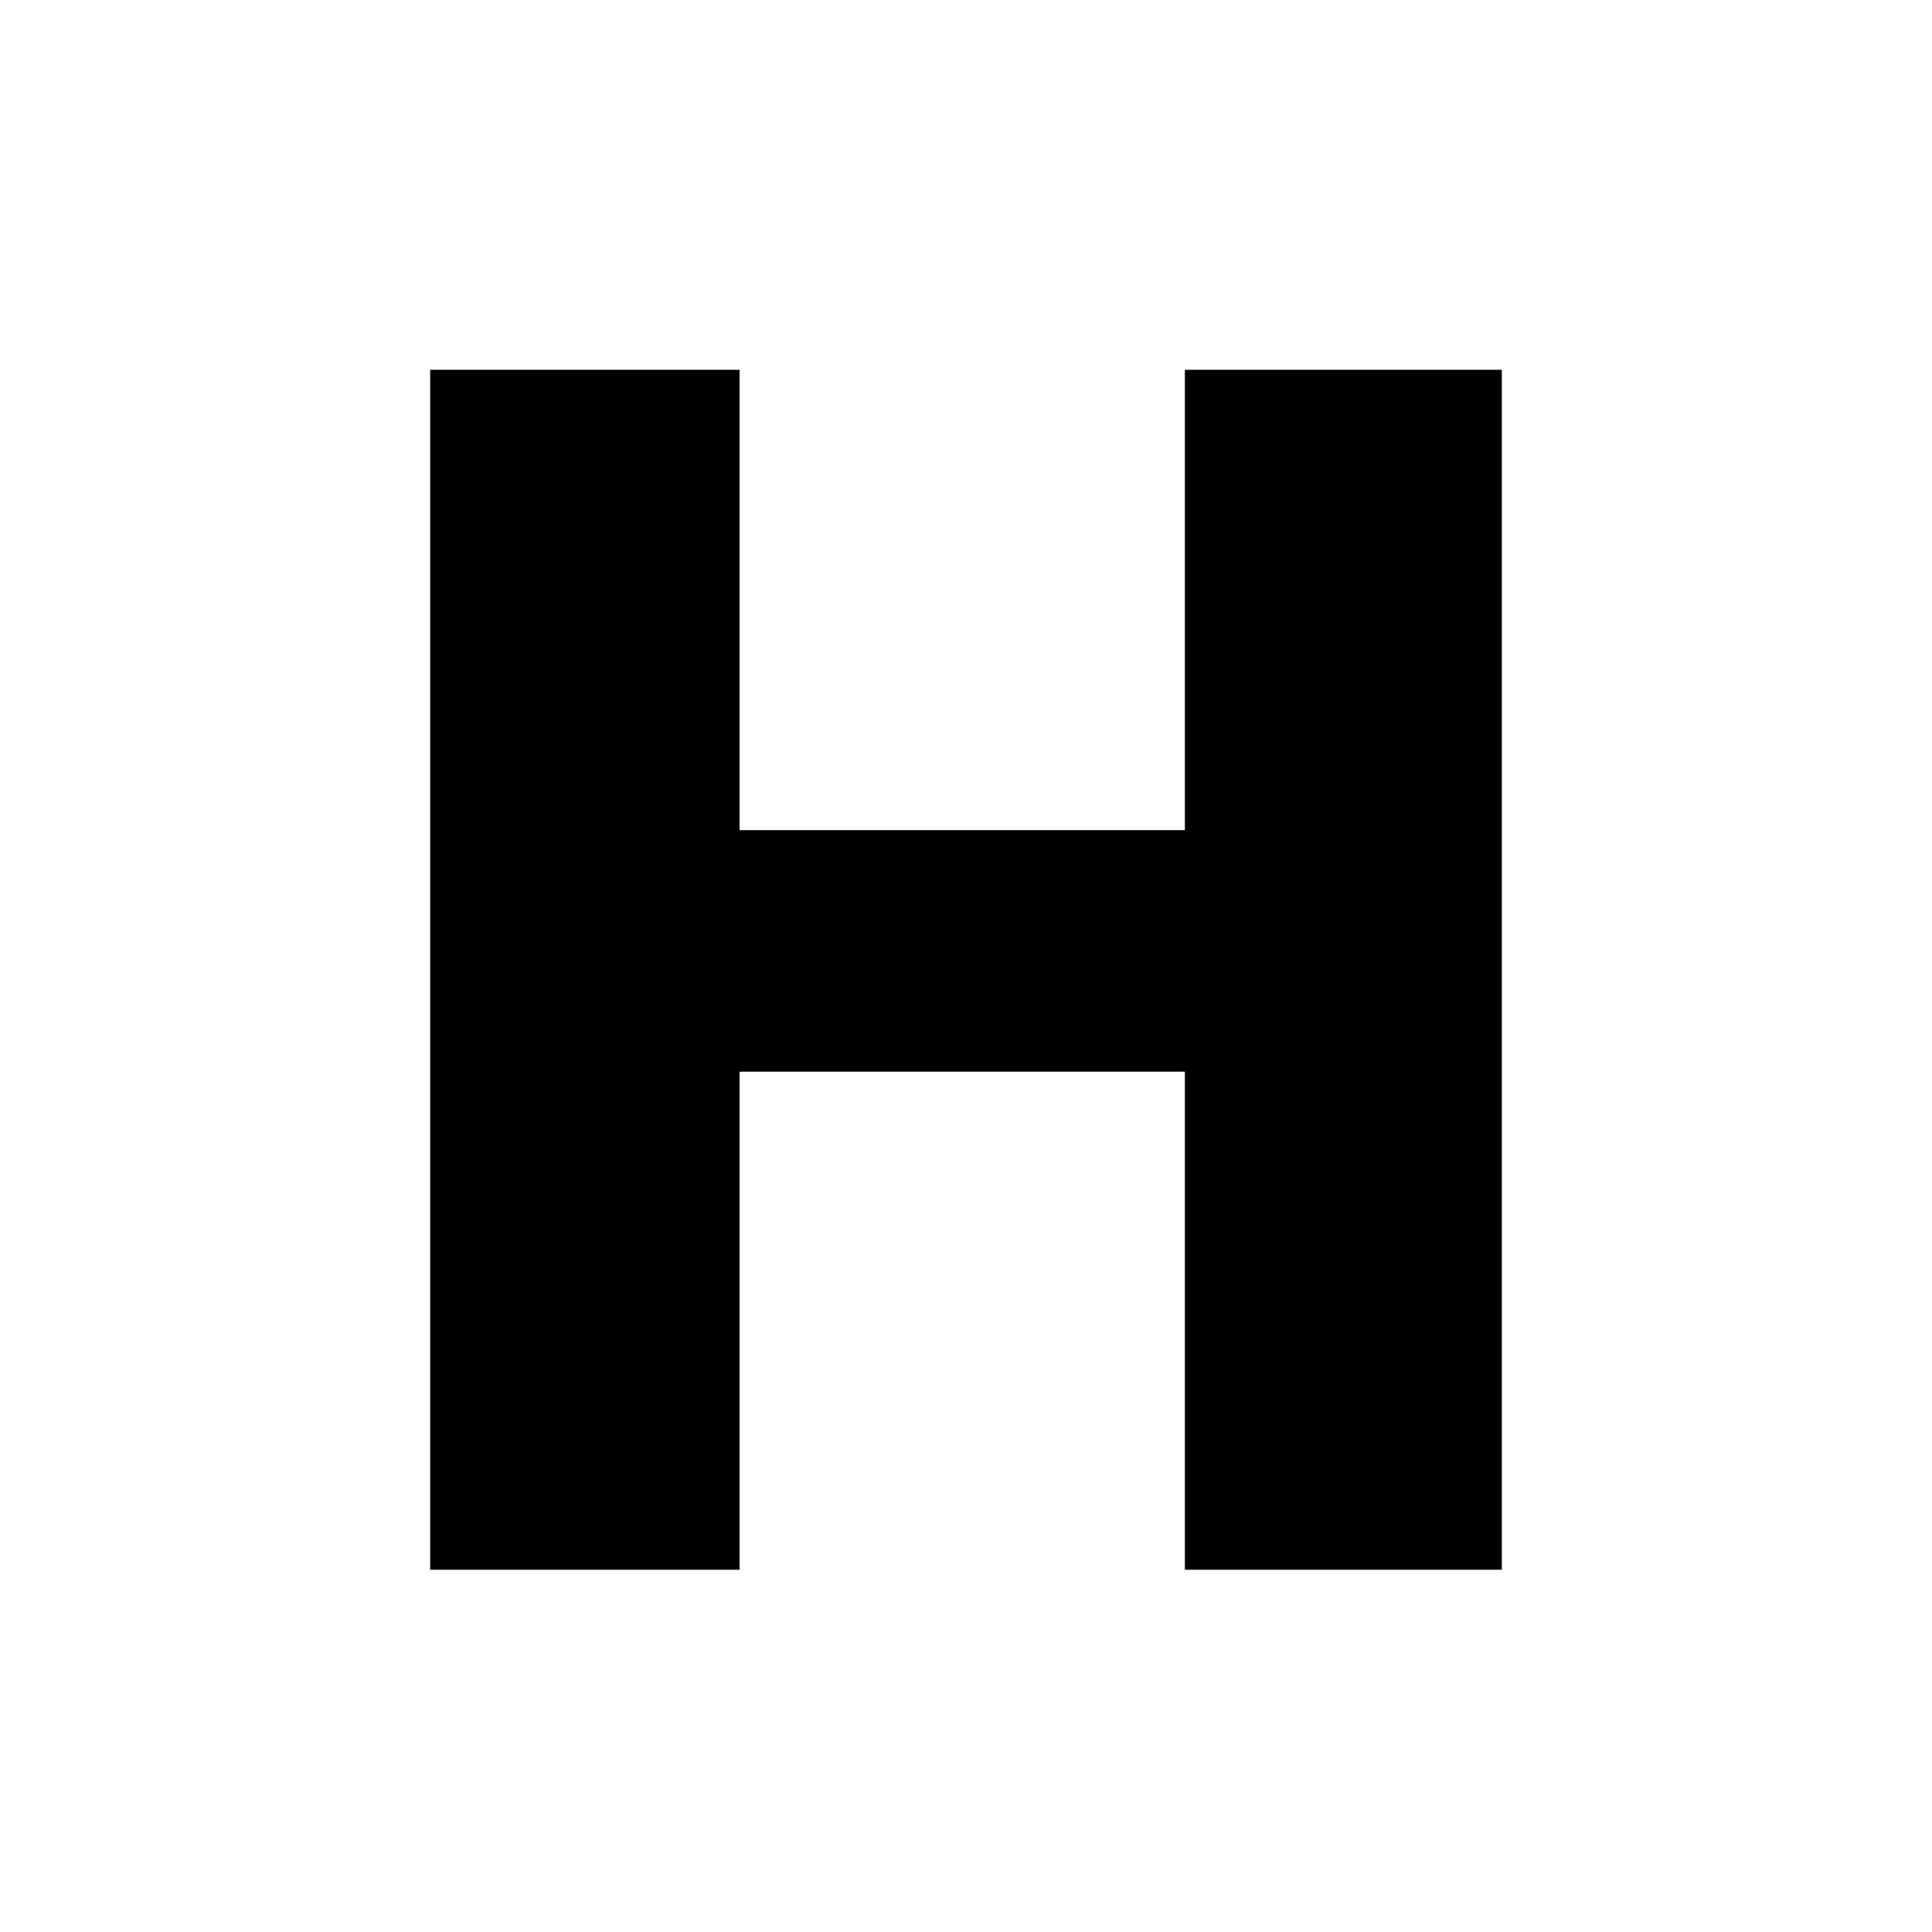 <?xml version="1.0" standalone="no"?>
<!DOCTYPE svg PUBLIC "-//W3C//DTD SVG 20010904//EN"
 "http://www.w3.org/TR/2001/REC-SVG-20010904/DTD/svg10.dtd">
<svg version="1.0" xmlns="http://www.w3.org/2000/svg"
 width="256pt" height="256pt" viewBox="0 0 256 256"
 preserveAspectRatio="xMidYMid meet">
<g transform="translate(0,256) scale(0.1,-0.1)"
fill="#000000" stroke="none">
<path d="M570 1275 l0 -795 205 0 205 0 0 330 0 330 295 0 295 0 0 -330 0
-330 210 0 210 0 0 795 0 795 -210 0 -210 0 0 -305 0 -305 -295 0 -295 0 0
305 0 305 -205 0 -205 0 0 -795z"/>
</g>
</svg>
